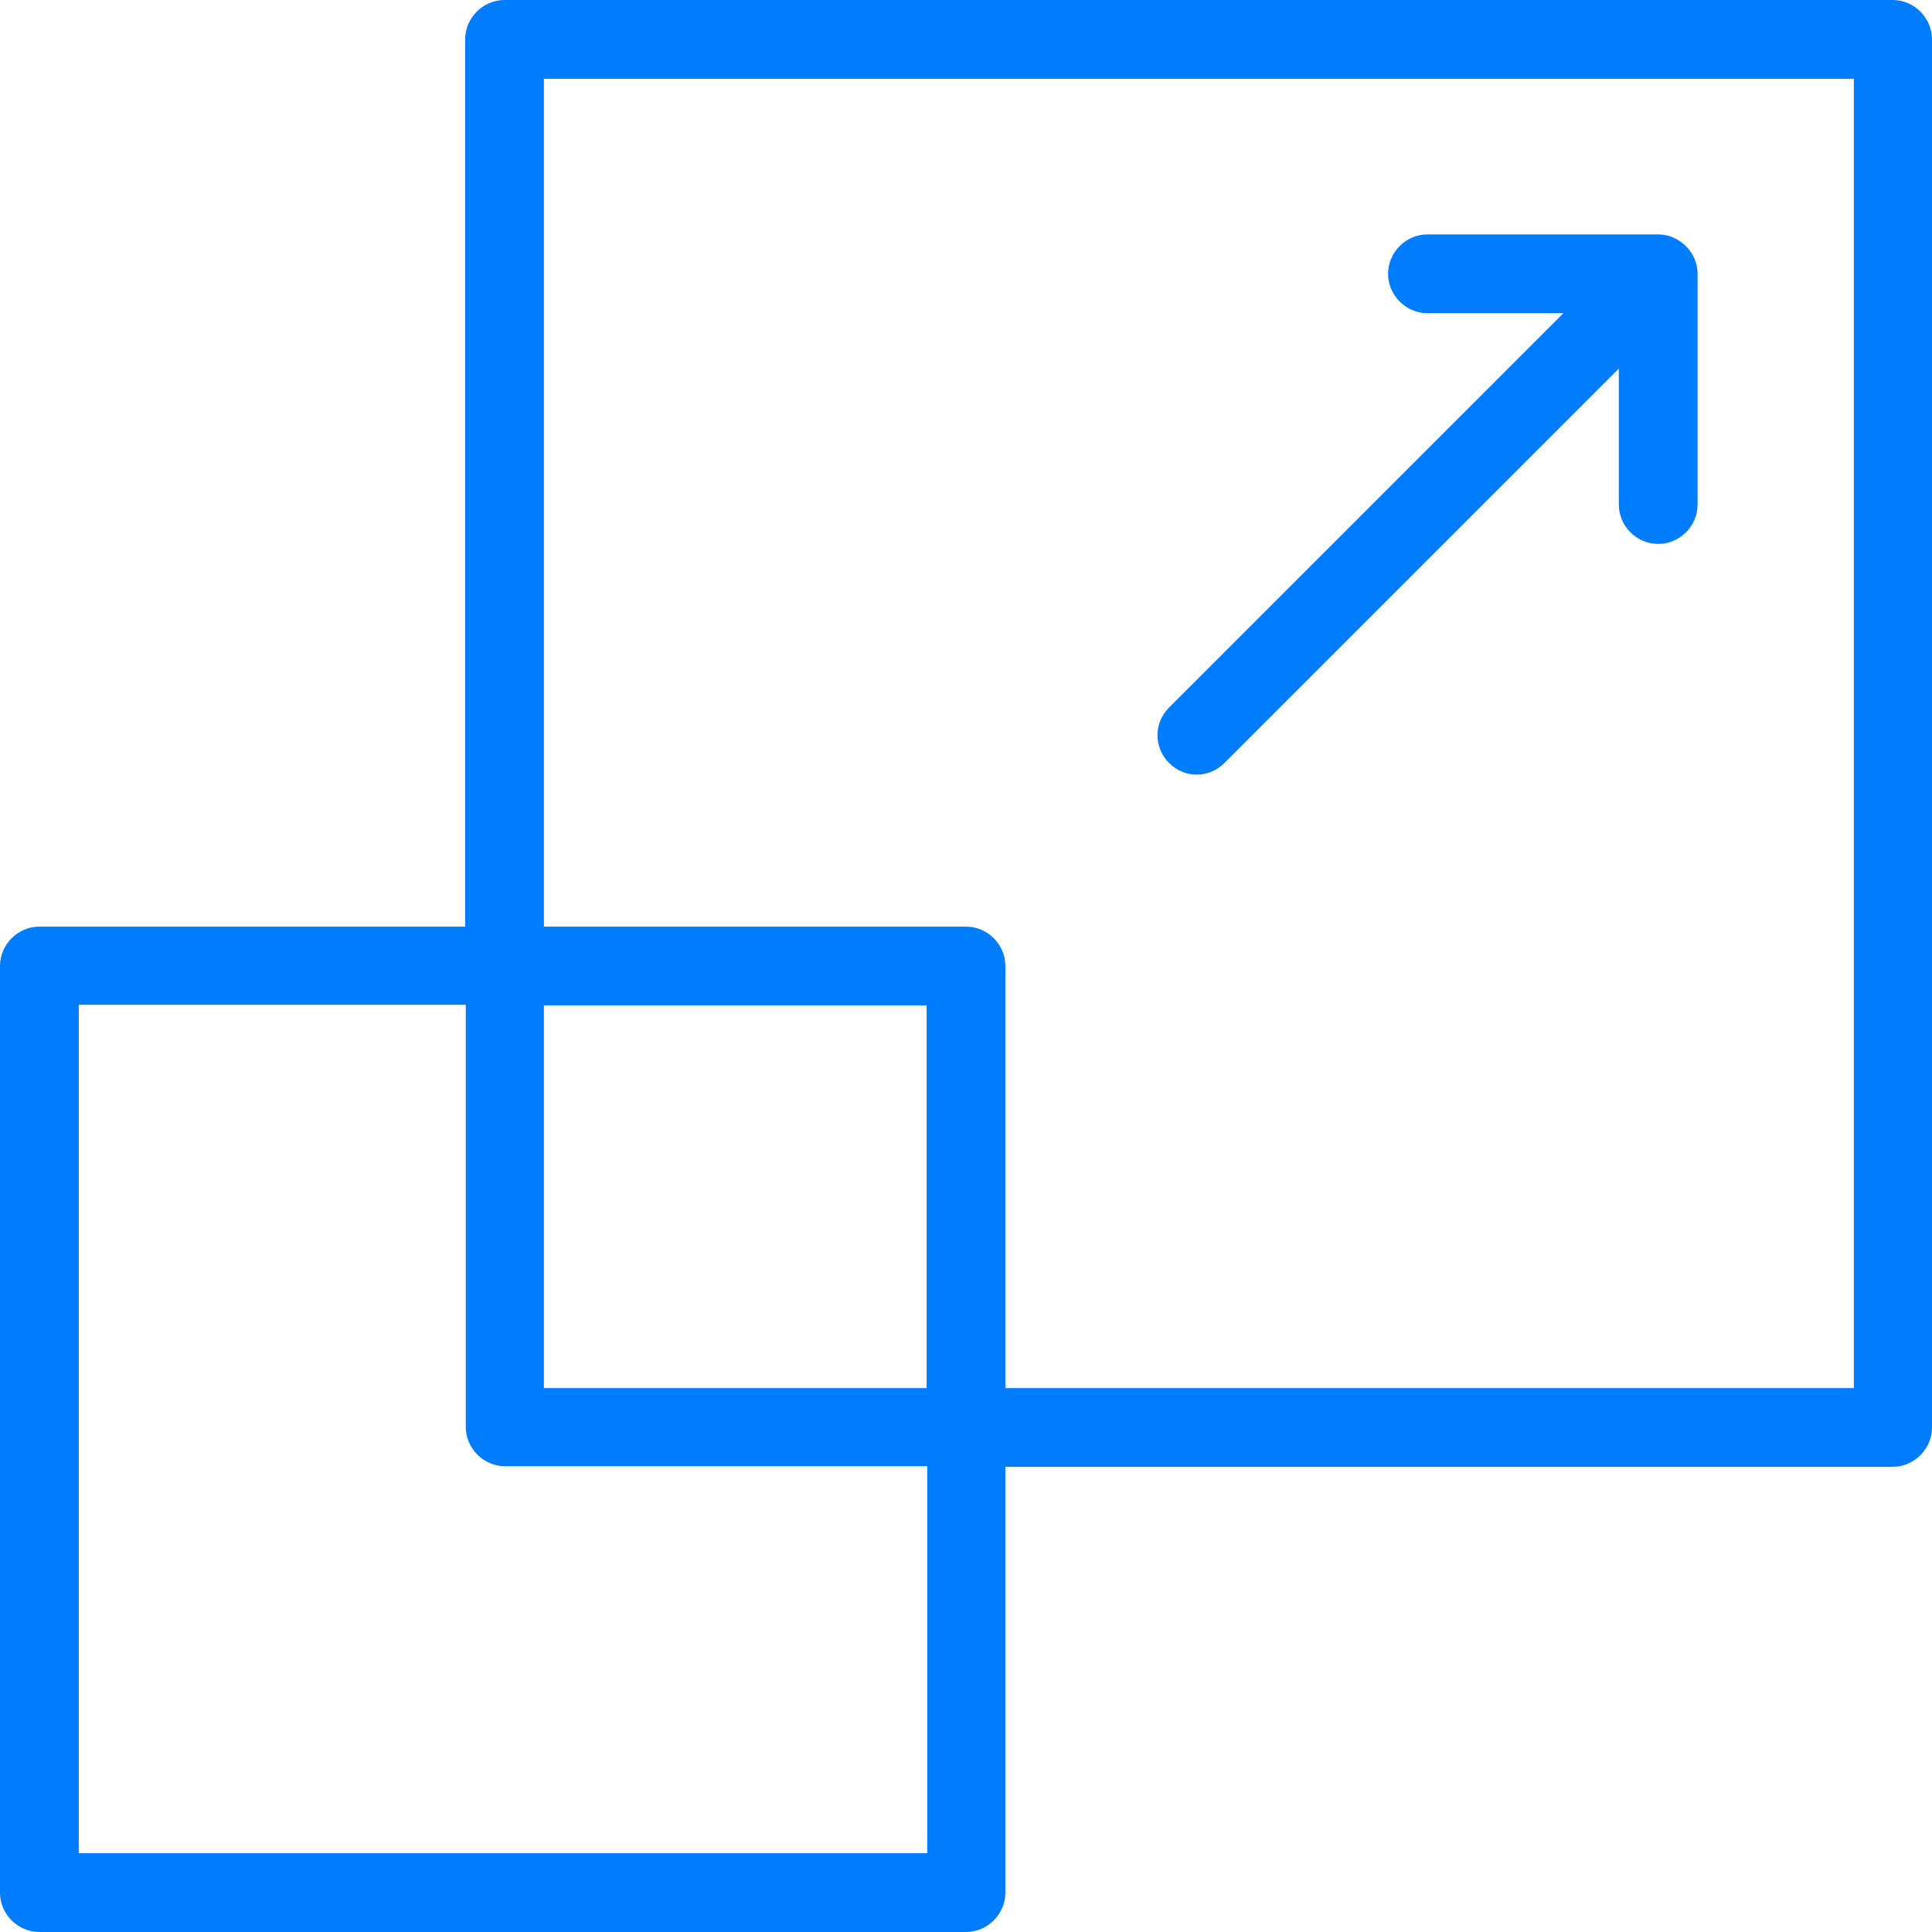 <svg width="60" height="60" viewBox="0 0 60 60" fill="none" xmlns="http://www.w3.org/2000/svg">
<g clip-path="url(#clip0_434_542)">
<path d="M1.223 60C0.554 60 0 59.446 0 58.777V30C0 29.331 0.554 28.777 1.223 28.777H14.446V1.223C14.446 0.554 15 0 15.669 0H58.777C59.446 0 60 0.554 60 1.223V44.331C60 45 59.446 45.554 58.777 45.554H31.223V58.777C31.223 59.446 30.669 60 30 60H1.223ZM2.446 57.554H28.796V45.535H15.688C15.019 45.535 14.465 44.981 14.465 44.312V31.204H2.446V57.554ZM16.892 28.777H30C30.669 28.777 31.223 29.331 31.223 30V43.108H57.573V2.446H16.892V28.796V28.777ZM16.892 43.108H28.777V31.223H16.892V43.108Z" fill="#007CFF"/>
<path d="M37.166 24.057C36.841 24.057 36.535 23.924 36.306 23.694C35.828 23.217 35.828 22.452 36.306 21.974L48.554 9.726H44.331C43.663 9.726 43.108 9.172 43.108 8.503C43.108 7.834 43.663 7.28 44.331 7.28H51.497C51.936 7.28 52.242 7.529 52.357 7.643C52.586 7.873 52.72 8.178 52.72 8.503V15.669C52.72 16.338 52.166 16.892 51.497 16.892C50.828 16.892 50.274 16.338 50.274 15.669V11.446L38.026 23.694C37.796 23.924 37.49 24.057 37.166 24.057Z" fill="#007CFF"/>
</g>
<defs>
<clipPath id="clip0_434_542">
<rect width="60" height="60" fill="white"/>
</clipPath>
</defs>
</svg>
